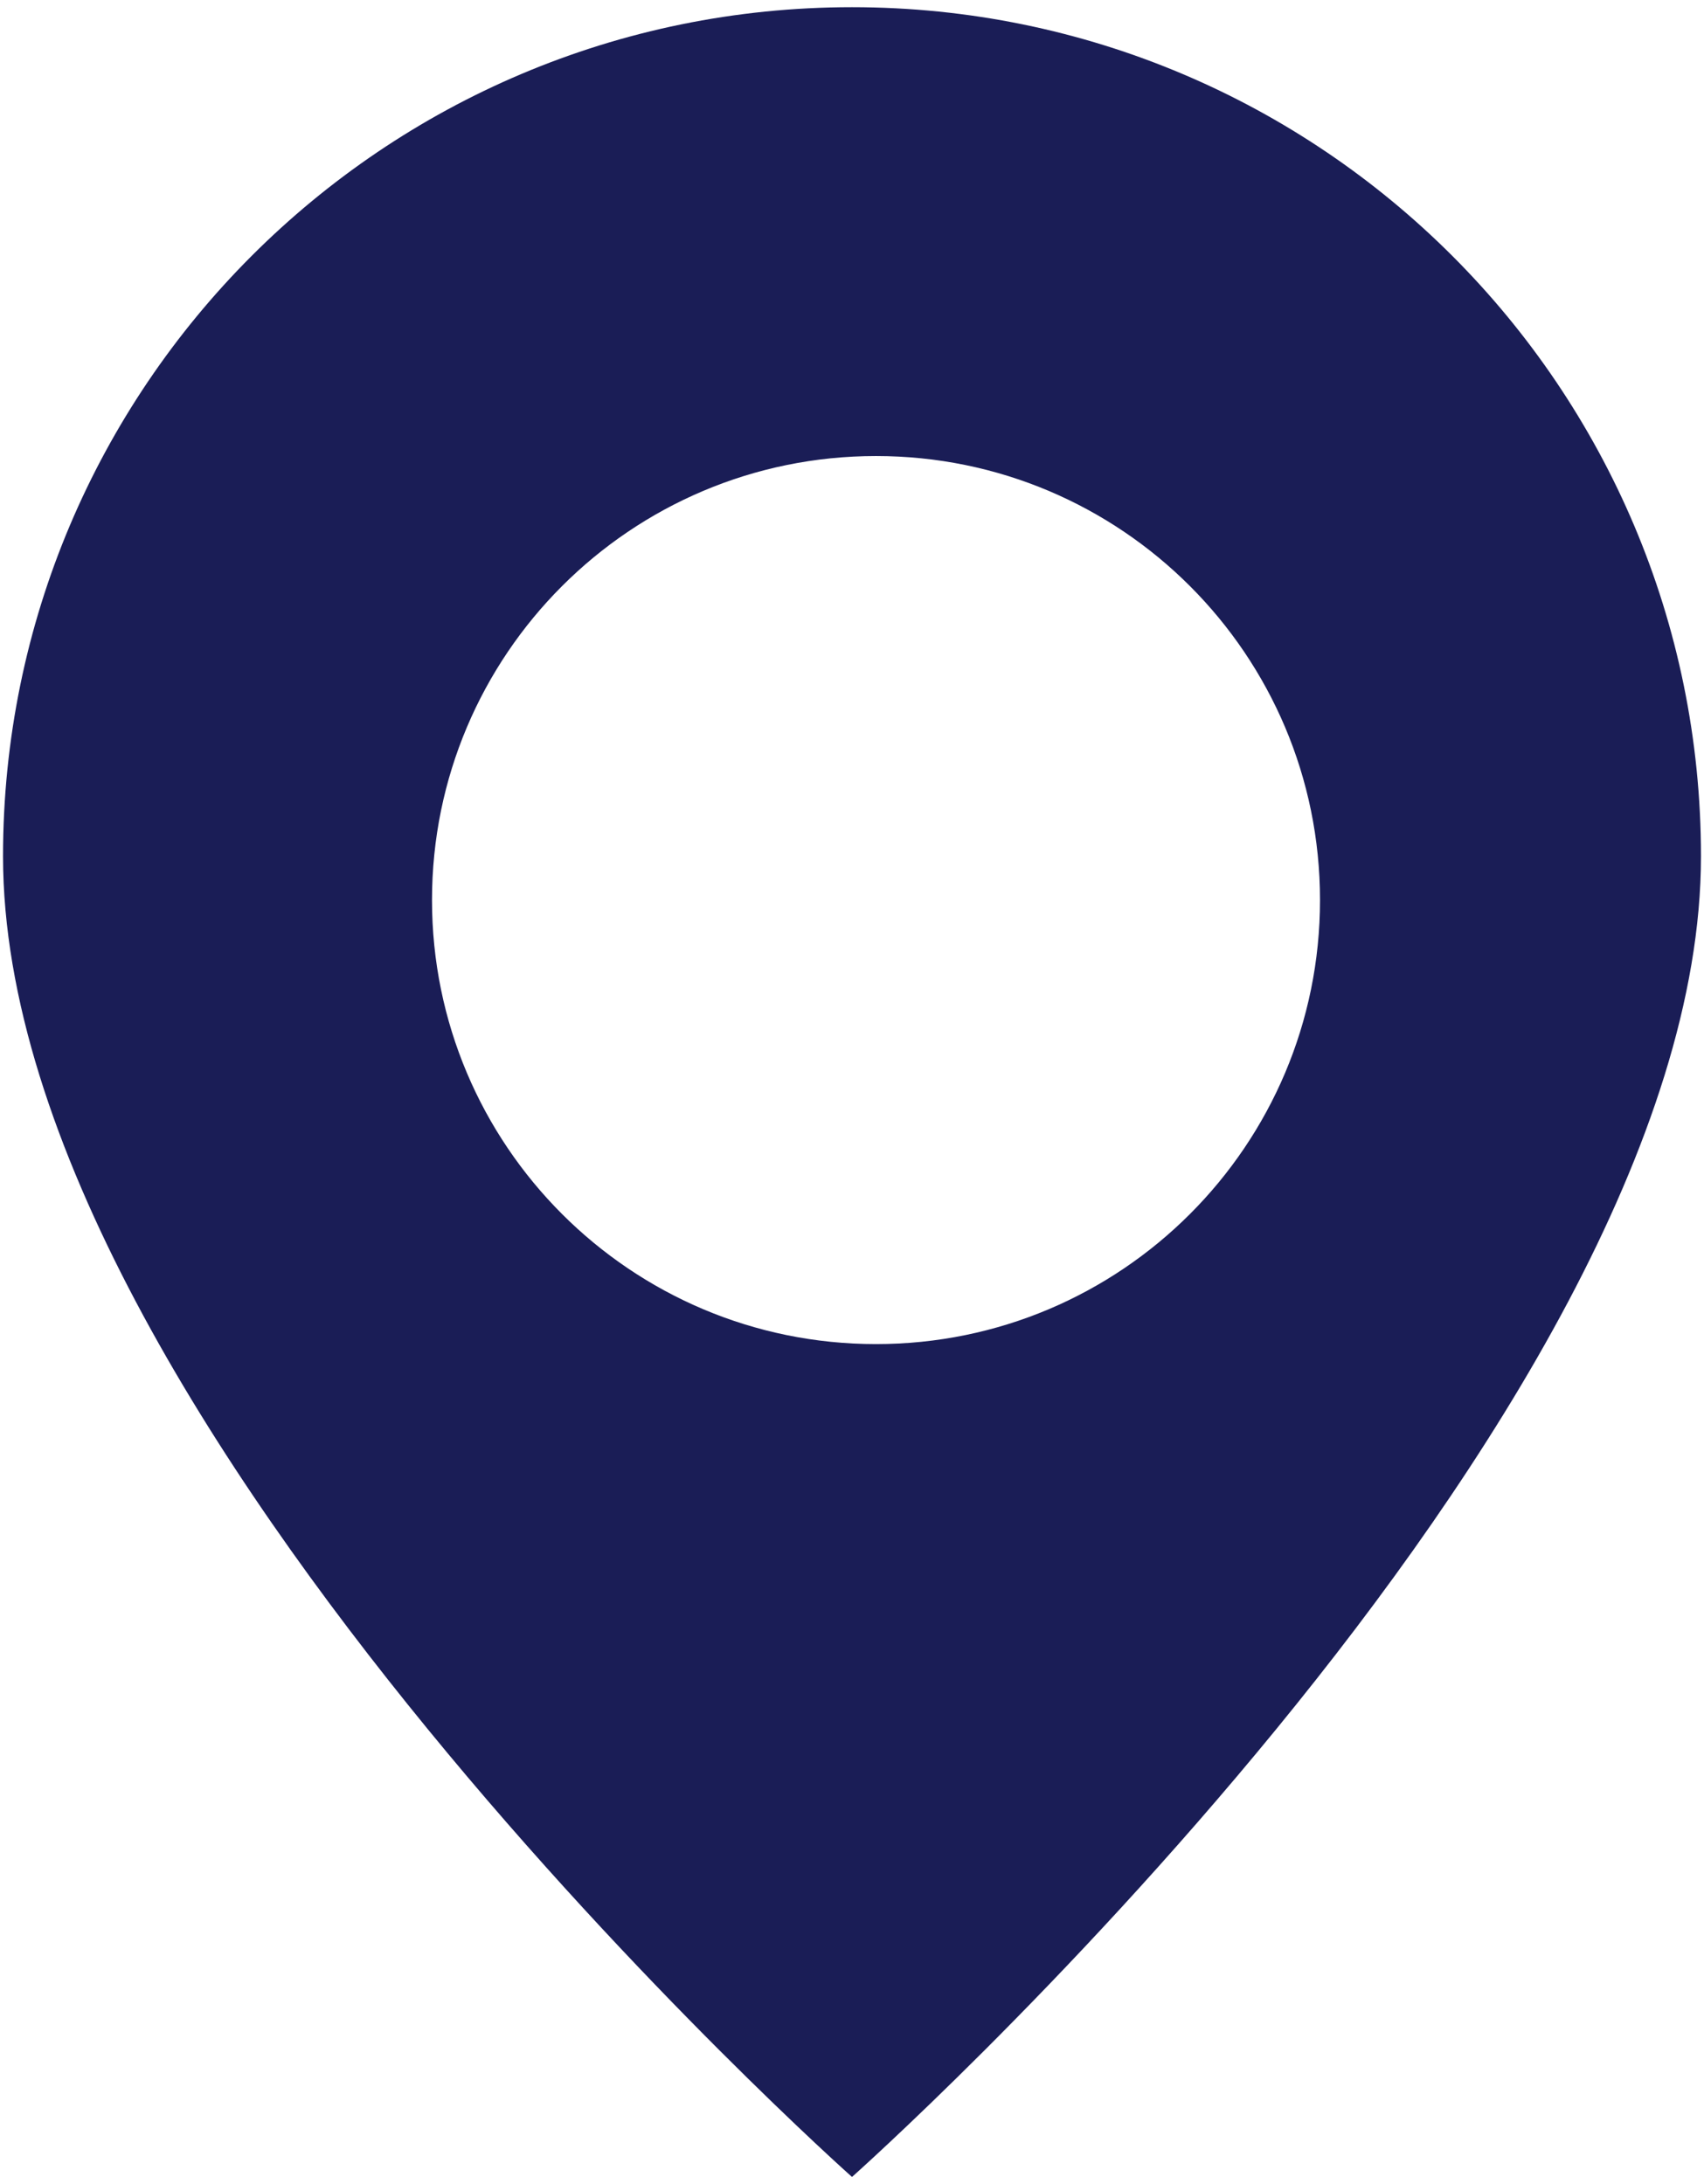 <?xml version="1.0" encoding="UTF-8"?> <svg xmlns="http://www.w3.org/2000/svg" width="71" height="91" viewBox="0 0 71 91" fill="none"><path fill-rule="evenodd" clip-rule="evenodd" d="M70.874 35.674C70.874 59.257 35.5 90.7 35.5 90.7C35.5 90.7 0.126 59.257 0.126 35.674C0.126 16.137 15.963 0.3 35.5 0.3C55.036 0.3 70.874 16.137 70.874 35.674ZM36.5 56C46.717 56 55 47.717 55 37.5C55 27.283 46.717 19 36.5 19C26.283 19 18 27.283 18 37.5C18 47.717 26.283 56 36.5 56Z" fill="#1A1D56"></path></svg> 